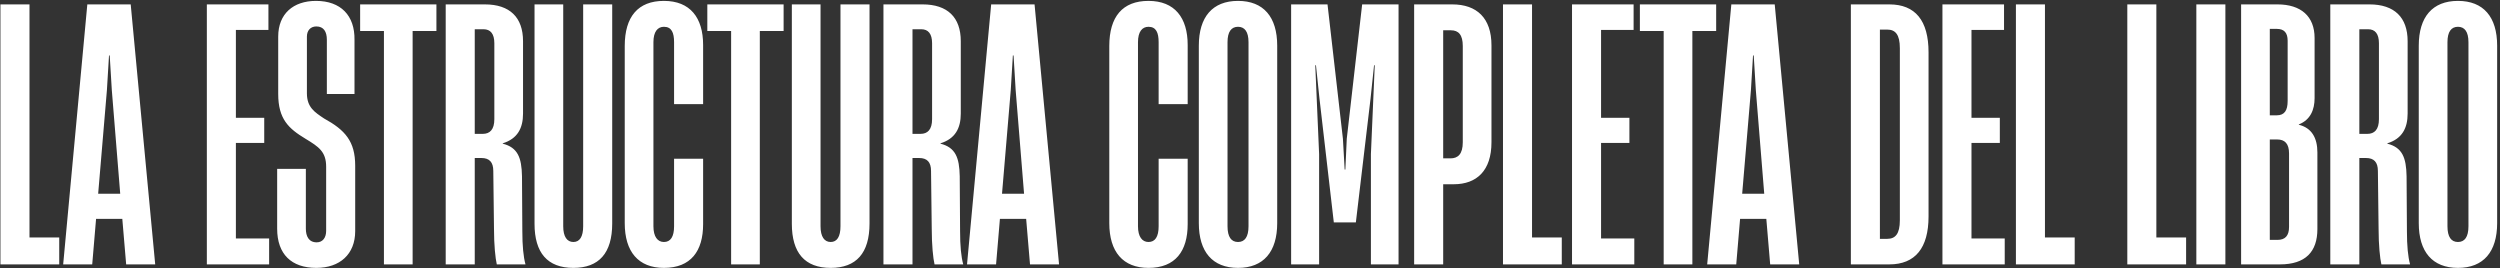 <?xml version="1.0" encoding="UTF-8"?> <svg xmlns="http://www.w3.org/2000/svg" width="643" height="69" viewBox="0 0 643 69" fill="none"><rect x="0" y="0" width="643" height="69" fill="#333333" stroke="none"/><path d="M15.234 68H0.114V1.13H7.584V61.07H15.234V68ZM39.918 68H32.448L31.458 56.3H24.708L23.718 68H16.248L22.458 1.13H33.618L39.918 68ZM27.498 23.18L25.248 49.82H30.918L28.758 23.18L28.218 14.27H28.038L27.498 23.18ZM69.22 68H53.2V1.13H69.04V7.7H60.67V30.29H67.96V36.77H60.67V61.34H69.22V68ZM81.366 68.9C74.976 68.9 71.286 65.39 71.286 58.82V43.43H78.666V58.82C78.666 60.71 79.386 62.33 81.456 62.33C82.986 62.33 83.886 61.16 83.886 59.36V42.89C83.886 39.02 81.996 37.76 78.576 35.69C74.256 33.08 71.556 30.65 71.556 24.17V9.41C71.556 3.56 75.426 0.23 81.276 0.23C87.666 0.23 91.266 4.01 91.176 10.22V24.17H84.066V10.22C84.066 8.15 83.256 6.8 81.366 6.8C79.836 6.8 78.936 7.88 78.936 9.41V23.99C78.936 27.59 80.916 28.85 83.346 30.47C88.746 33.44 91.356 36.32 91.356 42.62V59.45C91.356 65.39 87.396 68.9 81.366 68.9ZM106.127 68H98.747V7.97H92.627V1.13H112.247V7.97H106.127V68ZM122.105 68H114.635V1.13H124.715C131.105 1.13 134.525 4.46 134.525 10.58V29.21C134.525 32.99 133.085 35.69 129.305 36.86V36.95C133.175 37.94 134.165 40.55 134.255 45.32L134.345 59.45C134.345 63.23 134.615 66.02 135.155 68H127.775C127.415 66.47 127.055 63.05 127.055 58.82L126.875 43.97C126.875 41.72 125.885 40.64 123.815 40.64H122.105V68ZM122.105 7.52V34.43H124.175C125.975 34.43 127.145 33.35 127.145 30.65V11.12C127.145 8.69 126.155 7.52 124.355 7.52H122.105ZM147.471 68.9C140.811 68.9 137.481 65.03 137.481 57.56V1.13H144.861V58.19C144.861 60.89 145.851 62.24 147.471 62.24C149.091 62.24 149.991 60.89 149.991 58.19V1.13H157.461V57.47C157.461 65.12 154.041 68.9 147.471 68.9ZM170.762 68.9C164.192 68.9 160.682 64.76 160.682 57.38V11.84C160.682 4.28 164.102 0.23 170.762 0.23C177.512 0.23 180.842 4.55 180.842 11.57V26.78H173.372V10.85C173.372 8.42 172.742 6.89 170.762 6.89C169.142 6.89 168.062 8.15 168.062 10.85V58.19C168.062 60.89 169.142 62.24 170.762 62.24C172.472 62.24 173.372 60.89 173.372 58.19V40.82H180.842V57.65C180.842 64.58 177.692 68.9 170.762 68.9ZM195.424 68H188.044V7.97H181.924V1.13H201.544V7.97H195.424V68ZM213.652 68.9C206.992 68.9 203.662 65.03 203.662 57.56V1.13H211.042V58.19C211.042 60.89 212.032 62.24 213.652 62.24C215.272 62.24 216.172 60.89 216.172 58.19V1.13H223.642V57.47C223.642 65.12 220.222 68.9 213.652 68.9ZM234.693 68H227.223V1.13H237.303C243.693 1.13 247.113 4.46 247.113 10.58V29.21C247.113 32.99 245.673 35.69 241.893 36.86V36.95C245.763 37.94 246.753 40.55 246.843 45.32L246.933 59.45C246.933 63.23 247.203 66.02 247.743 68H240.363C240.003 66.47 239.643 63.05 239.643 58.82L239.463 43.97C239.463 41.72 238.473 40.64 236.403 40.64H234.693V68ZM234.693 7.52V34.43H236.763C238.563 34.43 239.733 33.35 239.733 30.65V11.12C239.733 8.69 238.743 7.52 236.943 7.52H234.693ZM272.388 68H264.918L263.928 56.3H257.178L256.188 68H248.718L254.928 1.13H266.088L272.388 68ZM259.968 23.18L257.718 49.82H263.388L261.228 23.18L260.688 14.27H260.508L259.968 23.18ZM295.39 68.9C288.82 68.9 285.31 64.76 285.31 57.38V11.84C285.31 4.28 288.73 0.23 295.39 0.23C302.14 0.23 305.47 4.55 305.47 11.57V26.78H298V10.85C298 8.42 297.37 6.89 295.39 6.89C293.77 6.89 292.69 8.15 292.69 10.85V58.19C292.69 60.89 293.77 62.24 295.39 62.24C297.1 62.24 298 60.89 298 58.19V40.82H305.47V57.65C305.47 64.58 302.32 68.9 295.39 68.9ZM318.418 68.9C311.848 68.9 308.338 64.76 308.338 57.38V11.75C308.338 4.37 311.848 0.23 318.418 0.23C324.988 0.23 328.498 4.37 328.498 11.75V57.38C328.498 64.76 324.988 68.9 318.418 68.9ZM318.418 62.24C320.128 62.24 321.118 60.98 321.118 58.19V10.85C321.118 8.15 320.128 6.89 318.418 6.89C316.708 6.89 315.718 8.15 315.718 10.85V58.19C315.718 60.98 316.708 62.24 318.418 62.24ZM339.277 68H332.077V1.13H341.437L345.397 35.69L345.847 43.61H346.027L346.387 35.69L350.347 1.13H359.707V68H352.597V39.65L353.587 16.79H353.407L352.507 25.34L348.727 57.2H343.057L339.367 25.34L338.467 16.79H338.287L339.277 39.65V68ZM371.187 68H363.717V1.13H373.527C379.827 1.13 383.607 4.64 383.607 11.66V36.59C383.607 43.88 379.827 47.39 373.887 47.39H371.187V68ZM371.187 7.79V40.73H373.077C374.967 40.73 376.227 39.65 376.227 36.59V11.84C376.227 8.96 375.147 7.79 373.167 7.79H371.187ZM401.689 68H386.569V1.13H394.039V61.07H401.689V68ZM420.343 68H404.323V1.13H420.163V7.7H411.793V30.29H419.083V36.77H411.793V61.34H420.343V68ZM435.277 68H427.897V7.97H421.777V1.13H441.397V7.97H435.277V68ZM462.759 68H455.289L454.299 56.3H447.549L446.559 68H439.089L445.299 1.13H456.459L462.759 68ZM450.339 23.18L448.089 49.82H453.759L451.599 23.18L451.059 14.27H450.879L450.339 23.18ZM485.942 68H476.042V1.13H485.942C492.602 1.13 496.022 5.27 496.022 13.46V55.67C496.022 63.77 492.602 68 485.942 68ZM483.512 7.61V61.43H485.402C487.472 61.43 488.642 60.17 488.642 56.66V12.38C488.642 8.87 487.472 7.61 485.402 7.61H483.512ZM515.616 68H499.596V1.13H515.436V7.7H507.066V30.29H514.356V36.77H507.066V61.34H515.616V68ZM533.613 68H518.493V1.13H525.963V61.07H533.613V68ZM562.265 68H547.145V1.13H554.615V61.07H562.265V68ZM572.369 68H564.899V1.13H572.369V68ZM586.403 68H576.413V1.13H585.773C591.803 1.13 595.313 4.19 595.313 9.77V25.25C595.313 28.22 594.233 30.83 591.263 32V32.09C594.593 32.9 596.033 35.51 596.033 39.2V58.91C596.033 64.76 592.973 68 586.403 68ZM583.793 7.43V29.66H585.593C587.573 29.66 588.383 28.4 588.383 25.97V10.49C588.383 8.42 587.483 7.43 585.593 7.43H583.793ZM583.793 35.87V61.7H585.773C587.753 61.7 588.743 60.62 588.743 58.37V39.47C588.743 36.95 587.663 35.87 585.683 35.87H583.793ZM606.822 68H599.352V1.13H609.432C615.822 1.13 619.242 4.46 619.242 10.58V29.21C619.242 32.99 617.802 35.69 614.022 36.86V36.95C617.892 37.94 618.882 40.55 618.972 45.32L619.062 59.45C619.062 63.23 619.332 66.02 619.872 68H612.492C612.132 66.47 611.772 63.05 611.772 58.82L611.592 43.97C611.592 41.72 610.602 40.64 608.532 40.64H606.822V68ZM606.822 7.52V34.43H608.892C610.692 34.43 611.862 33.35 611.862 30.65V11.12C611.862 8.69 610.872 7.52 609.072 7.52H606.822ZM632.187 68.9C625.617 68.9 622.107 64.76 622.107 57.38V11.75C622.107 4.37 625.617 0.23 632.187 0.23C638.757 0.23 642.267 4.37 642.267 11.75V57.38C642.267 64.76 638.757 68.9 632.187 68.9ZM632.187 62.24C633.897 62.24 634.887 60.98 634.887 58.19V10.85C634.887 8.15 633.897 6.89 632.187 6.89C630.477 6.89 629.487 8.15 629.487 10.85V58.19C629.487 60.98 630.477 62.24 632.187 62.24Z" fill="white"></path></svg> 
